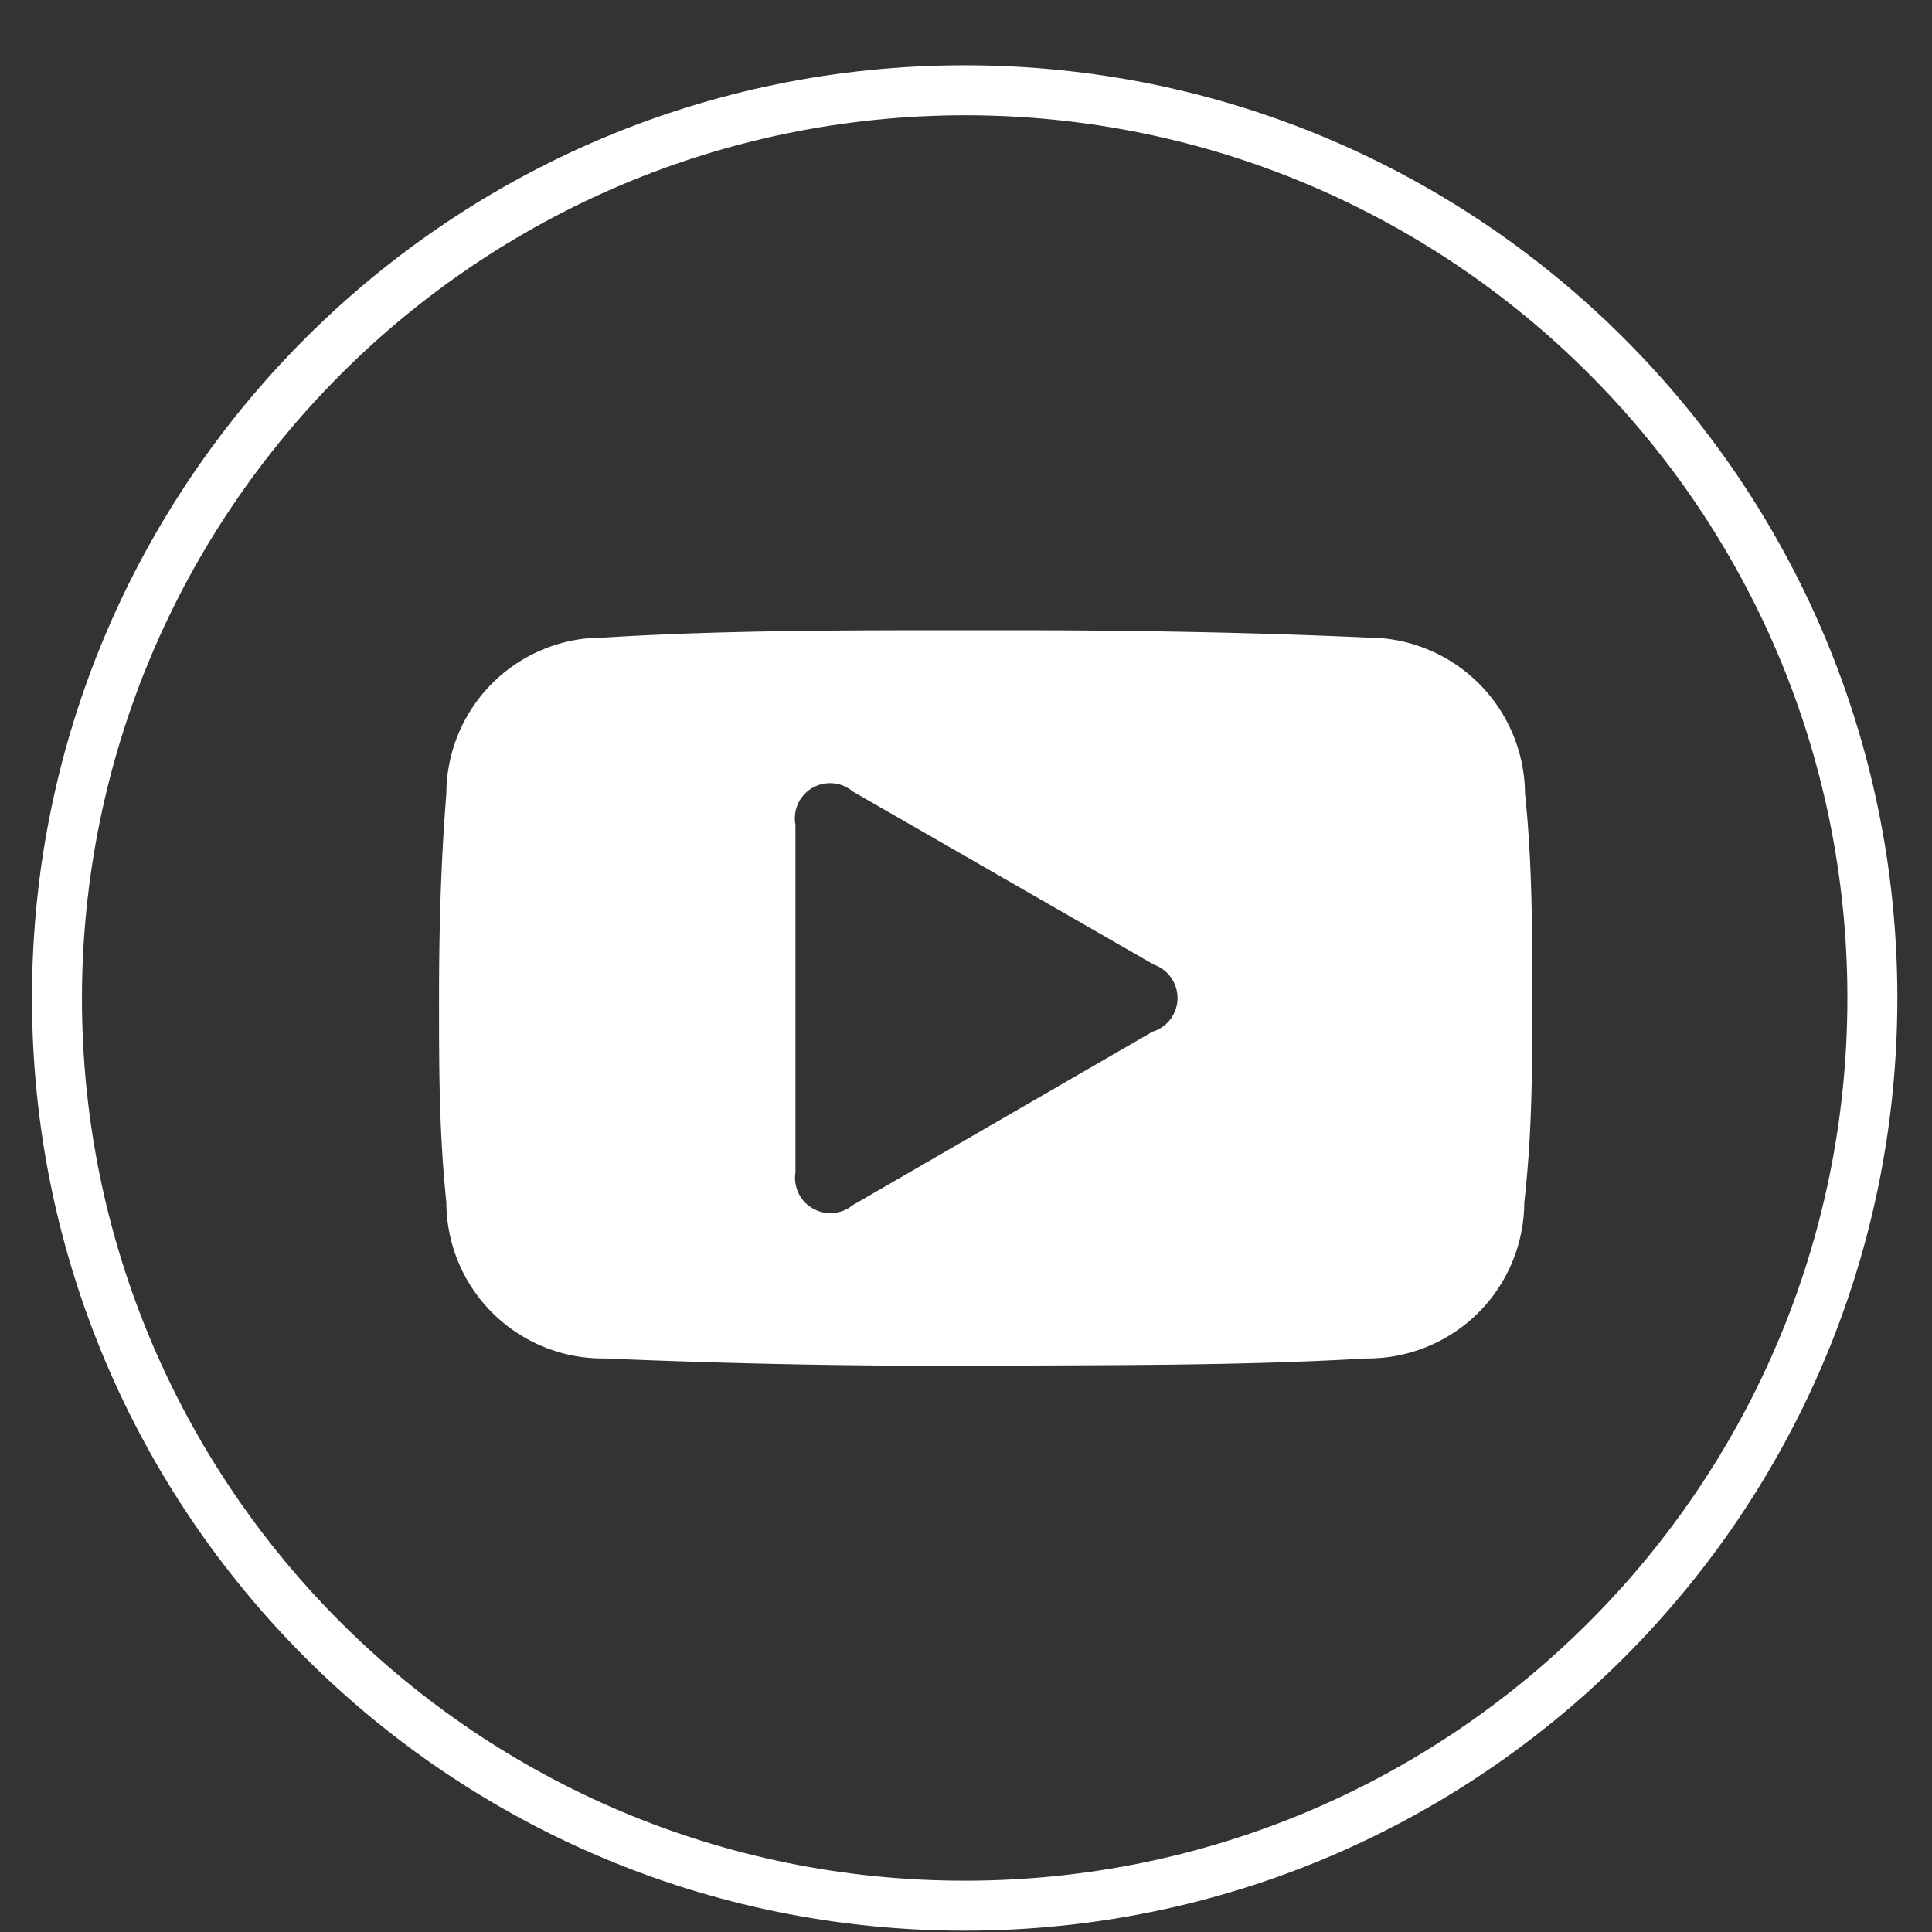 <svg xmlns="http://www.w3.org/2000/svg" width="29" height="29"><rect width="100%" height="100%" fill="#333333" stroke="none"/><path fill="#FFF" d="M14.48 1.73c7.315 0 13.247 5.928 13.25 13.243.004 7.316-5.922 13.25-13.237 13.257C7.178 28.237 1.241 22.315 1.23 15c0-7.321 5.929-13.259 13.25-13.27zm0-.75c-7.732 0-14 6.268-14 14s6.268 14 14 14 14-6.269 14-14-6.268-14-14-14z"/><path fill="#FFF" d="M22.891 11.91a2.36 2.36 0 00-2.371-2.34c-1.77-.08-3.59-.11-5.439-.11h-.571c-1.85 0-3.66 0-5.44.11a2.348 2.348 0 00-2.37 2.34c-.08 1-.11 2-.11 3.07s0 2 .11 3.07a2.348 2.348 0 002.37 2.341c1.87.079 3.78.119 5.72.109 1.94-.01 3.86 0 5.72-.109a2.355 2.355 0 001.672-.678 2.355 2.355 0 00.698-1.663C23 17 23 16 23 15s0-2.06-.109-3.09zm-5.58 3.57L12.8 18.09a.53.53 0 01-.86-.49v-5.22a.528.528 0 01.86-.5l4.521 2.6a.53.53 0 010 1h-.01z"/></svg>